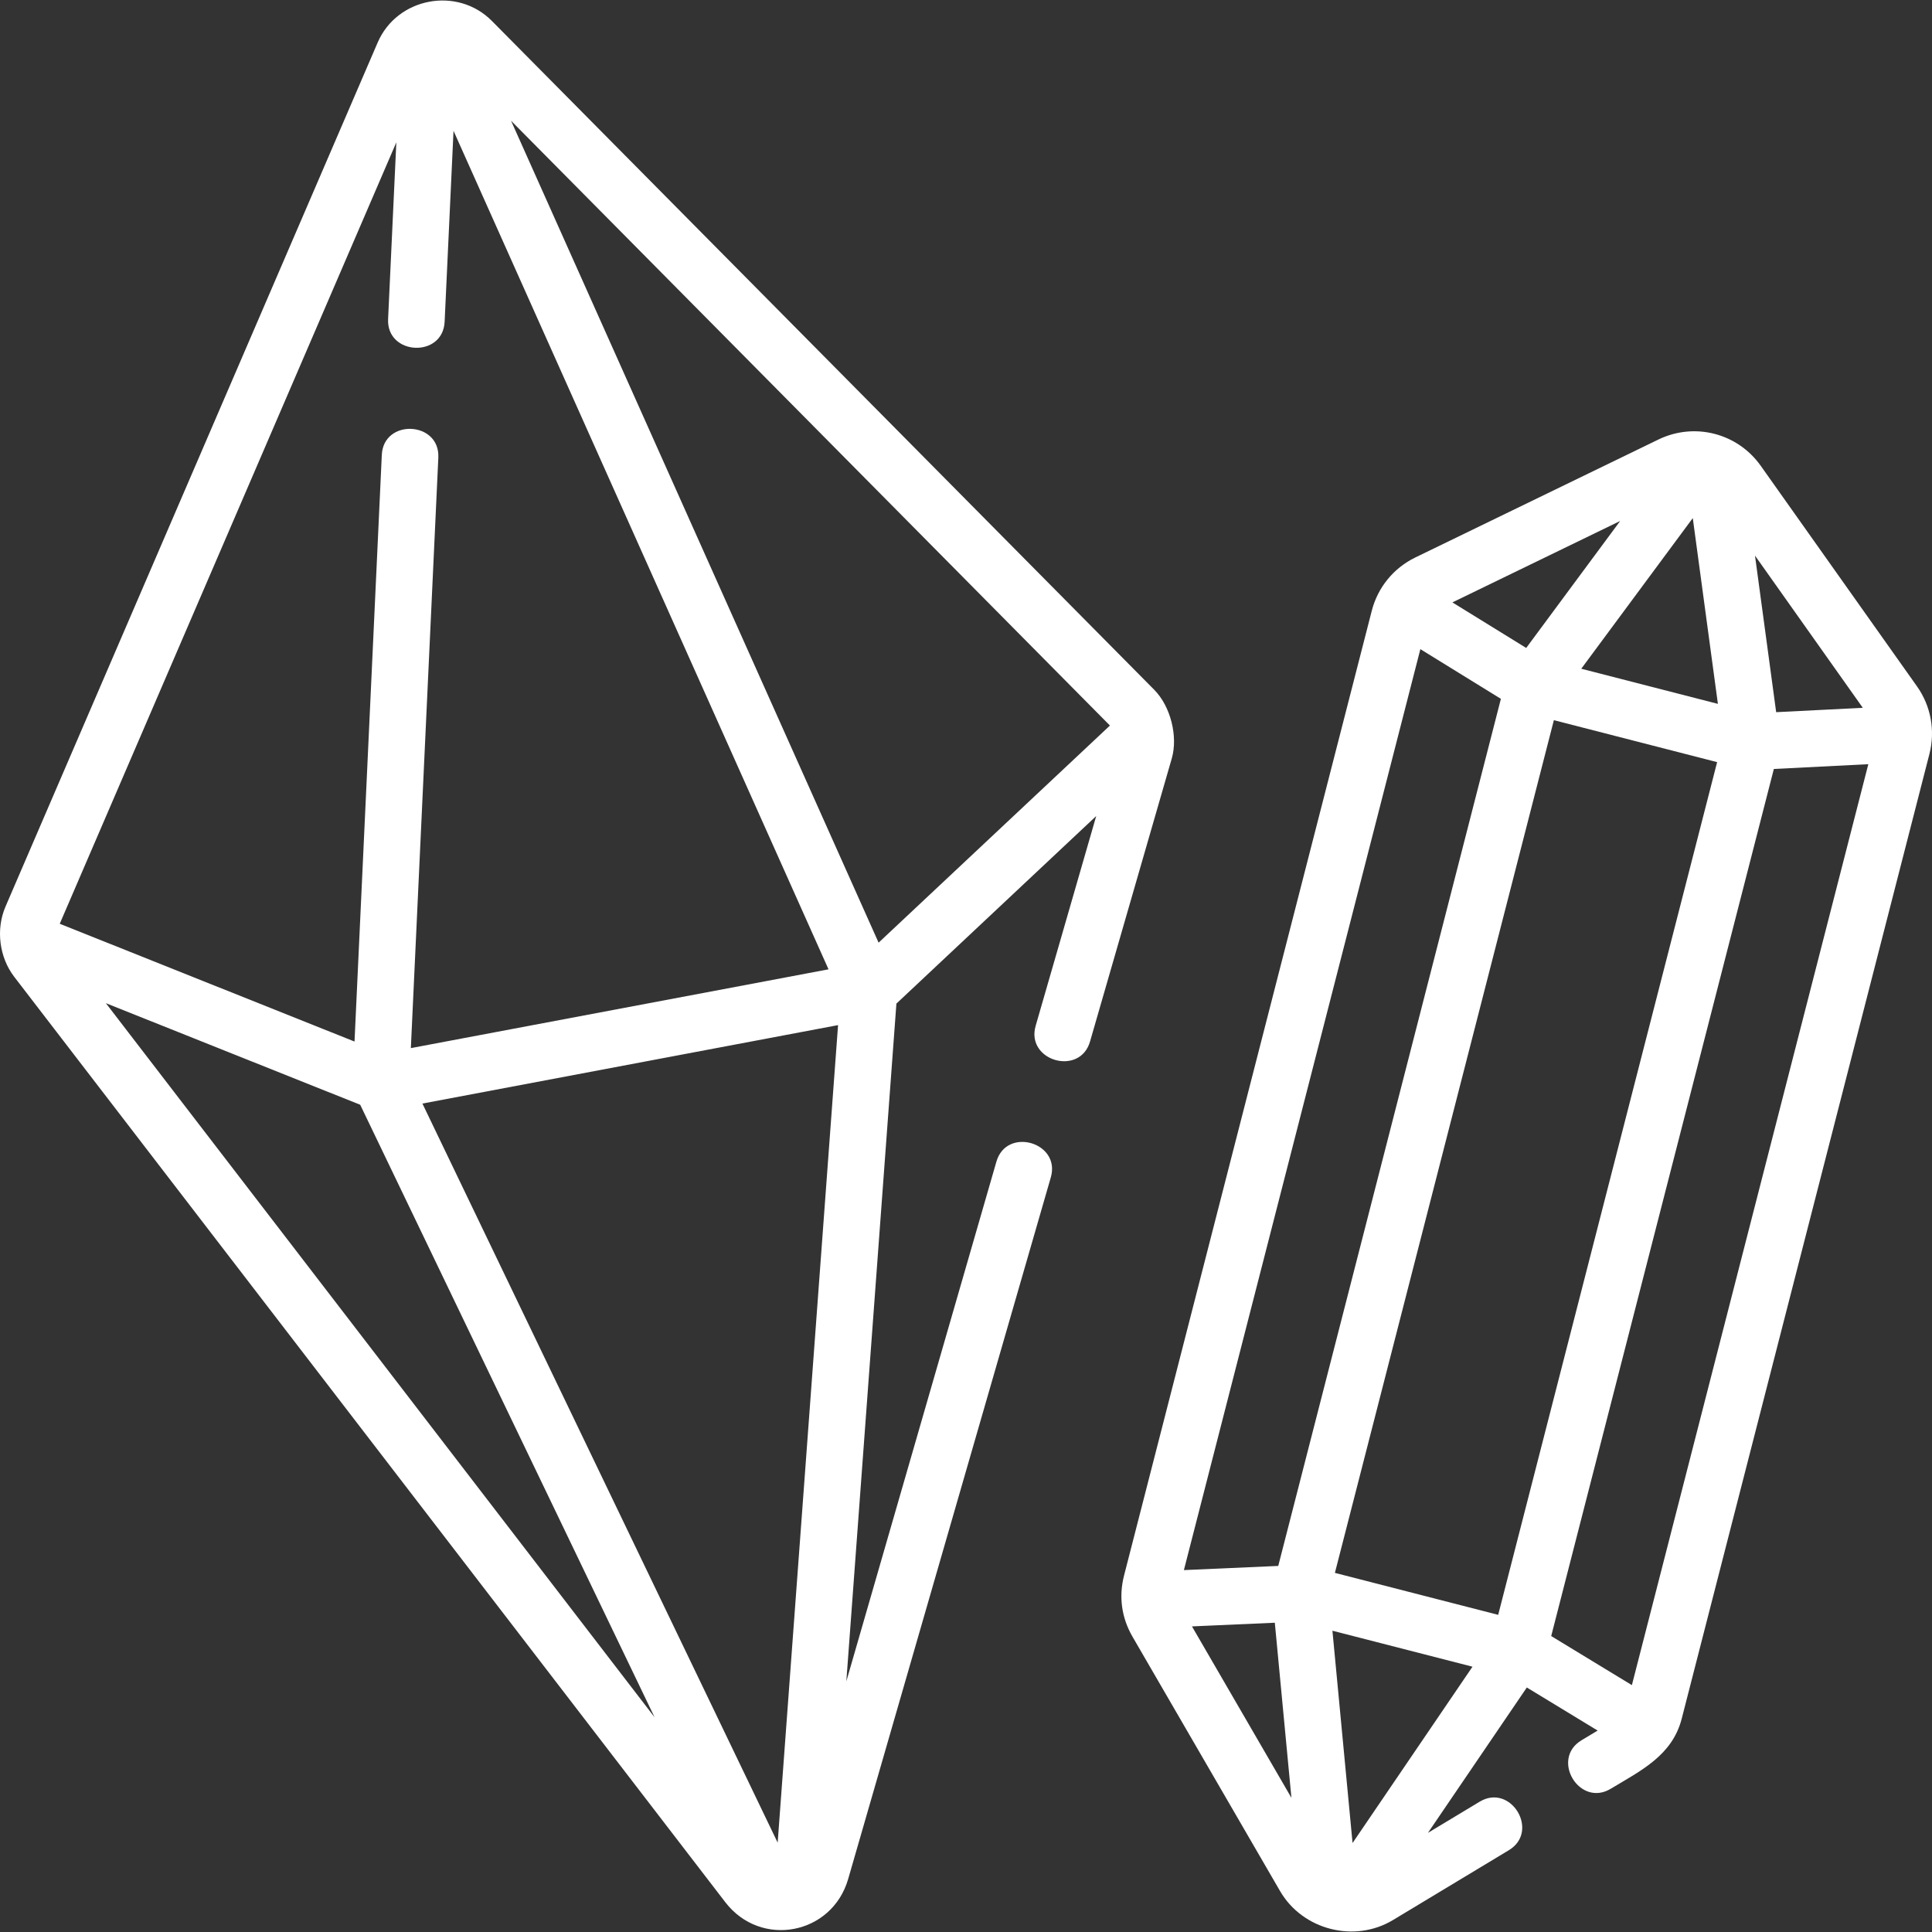 <svg width="50" height="50" viewBox="0 0 50 50" fill="none" xmlns="http://www.w3.org/2000/svg">
<rect x="0" y="0" width="50" height="50" fill="#333333" stroke="none"/>
<g clip-path="url(#clip0)">
<path d="M29.872 17.852L12.73 0.542C11.837 -0.359 10.277 -0.067 9.774 1.101L0.143 23.461C-0.111 24.05 -0.021 24.773 0.37 25.282L18.77 49.228C19.689 50.425 21.534 50.074 21.951 48.627L27.195 30.47C27.457 29.562 26.049 29.155 25.787 30.063L21.903 43.513L23.199 25.973L28.37 21.119L26.803 26.547C26.54 27.455 27.948 27.862 28.21 26.954L30.325 19.63C30.49 19.06 30.297 18.282 29.872 17.852ZM9.322 28.591L16.941 44.444L2.74 25.962L9.322 28.591ZM20.126 47.688L10.932 28.56L21.689 26.53L20.126 47.688ZM22.738 24.396L13.226 3.125L28.725 18.777L22.738 24.396ZM10.257 3.684L10.044 8.258C10 9.201 11.463 9.271 11.507 8.326L11.737 3.385L21.442 25.086L19.806 25.395L10.633 27.125L11.344 11.842C11.388 10.898 9.924 10.829 9.881 11.774L9.175 26.955L1.546 23.907L10.257 3.684Z" fill="white"/>
<path d="M49.611 17.762L45.568 12.055C44.967 11.208 43.854 10.922 42.919 11.375L36.627 14.428C36.067 14.7 35.657 15.201 35.502 15.804L29.091 40.772C28.95 41.32 29.024 41.865 29.31 42.359L33.128 48.941C33.712 49.947 35.053 50.291 36.049 49.691L39.049 47.883C39.858 47.395 39.102 46.14 38.293 46.628L36.955 47.434L39.514 43.672L41.347 44.787L40.929 45.038C40.12 45.526 40.877 46.781 41.686 46.293C42.465 45.823 43.277 45.435 43.523 44.478L49.934 19.51C50.088 18.907 49.971 18.27 49.611 17.762ZM48.209 18.318L45.967 18.431L45.419 14.379L48.209 18.318ZM38.773 41.792L34.547 40.706L40.214 18.638L44.439 19.724L38.773 41.792ZM34.483 42.203L38.108 43.134L35.004 47.697L34.483 42.203ZM44.459 18.216L40.923 17.307L43.809 13.408L44.459 18.216ZM39.498 16.769L37.588 15.59L41.93 13.483L39.498 16.769ZM36.759 16.8L38.843 18.086L33.081 40.526L30.639 40.634L36.759 16.8ZM30.848 42.091L32.992 41.996L33.422 46.528L30.848 42.091ZM42.233 43.611L40.145 42.341L45.907 19.901L48.352 19.777L42.233 43.611Z" fill="white"/>
</g>
<defs>
<clipPath id="clip0">
<rect width="50" height="50" fill="white"/>
</clipPath>
</defs>
</svg>
